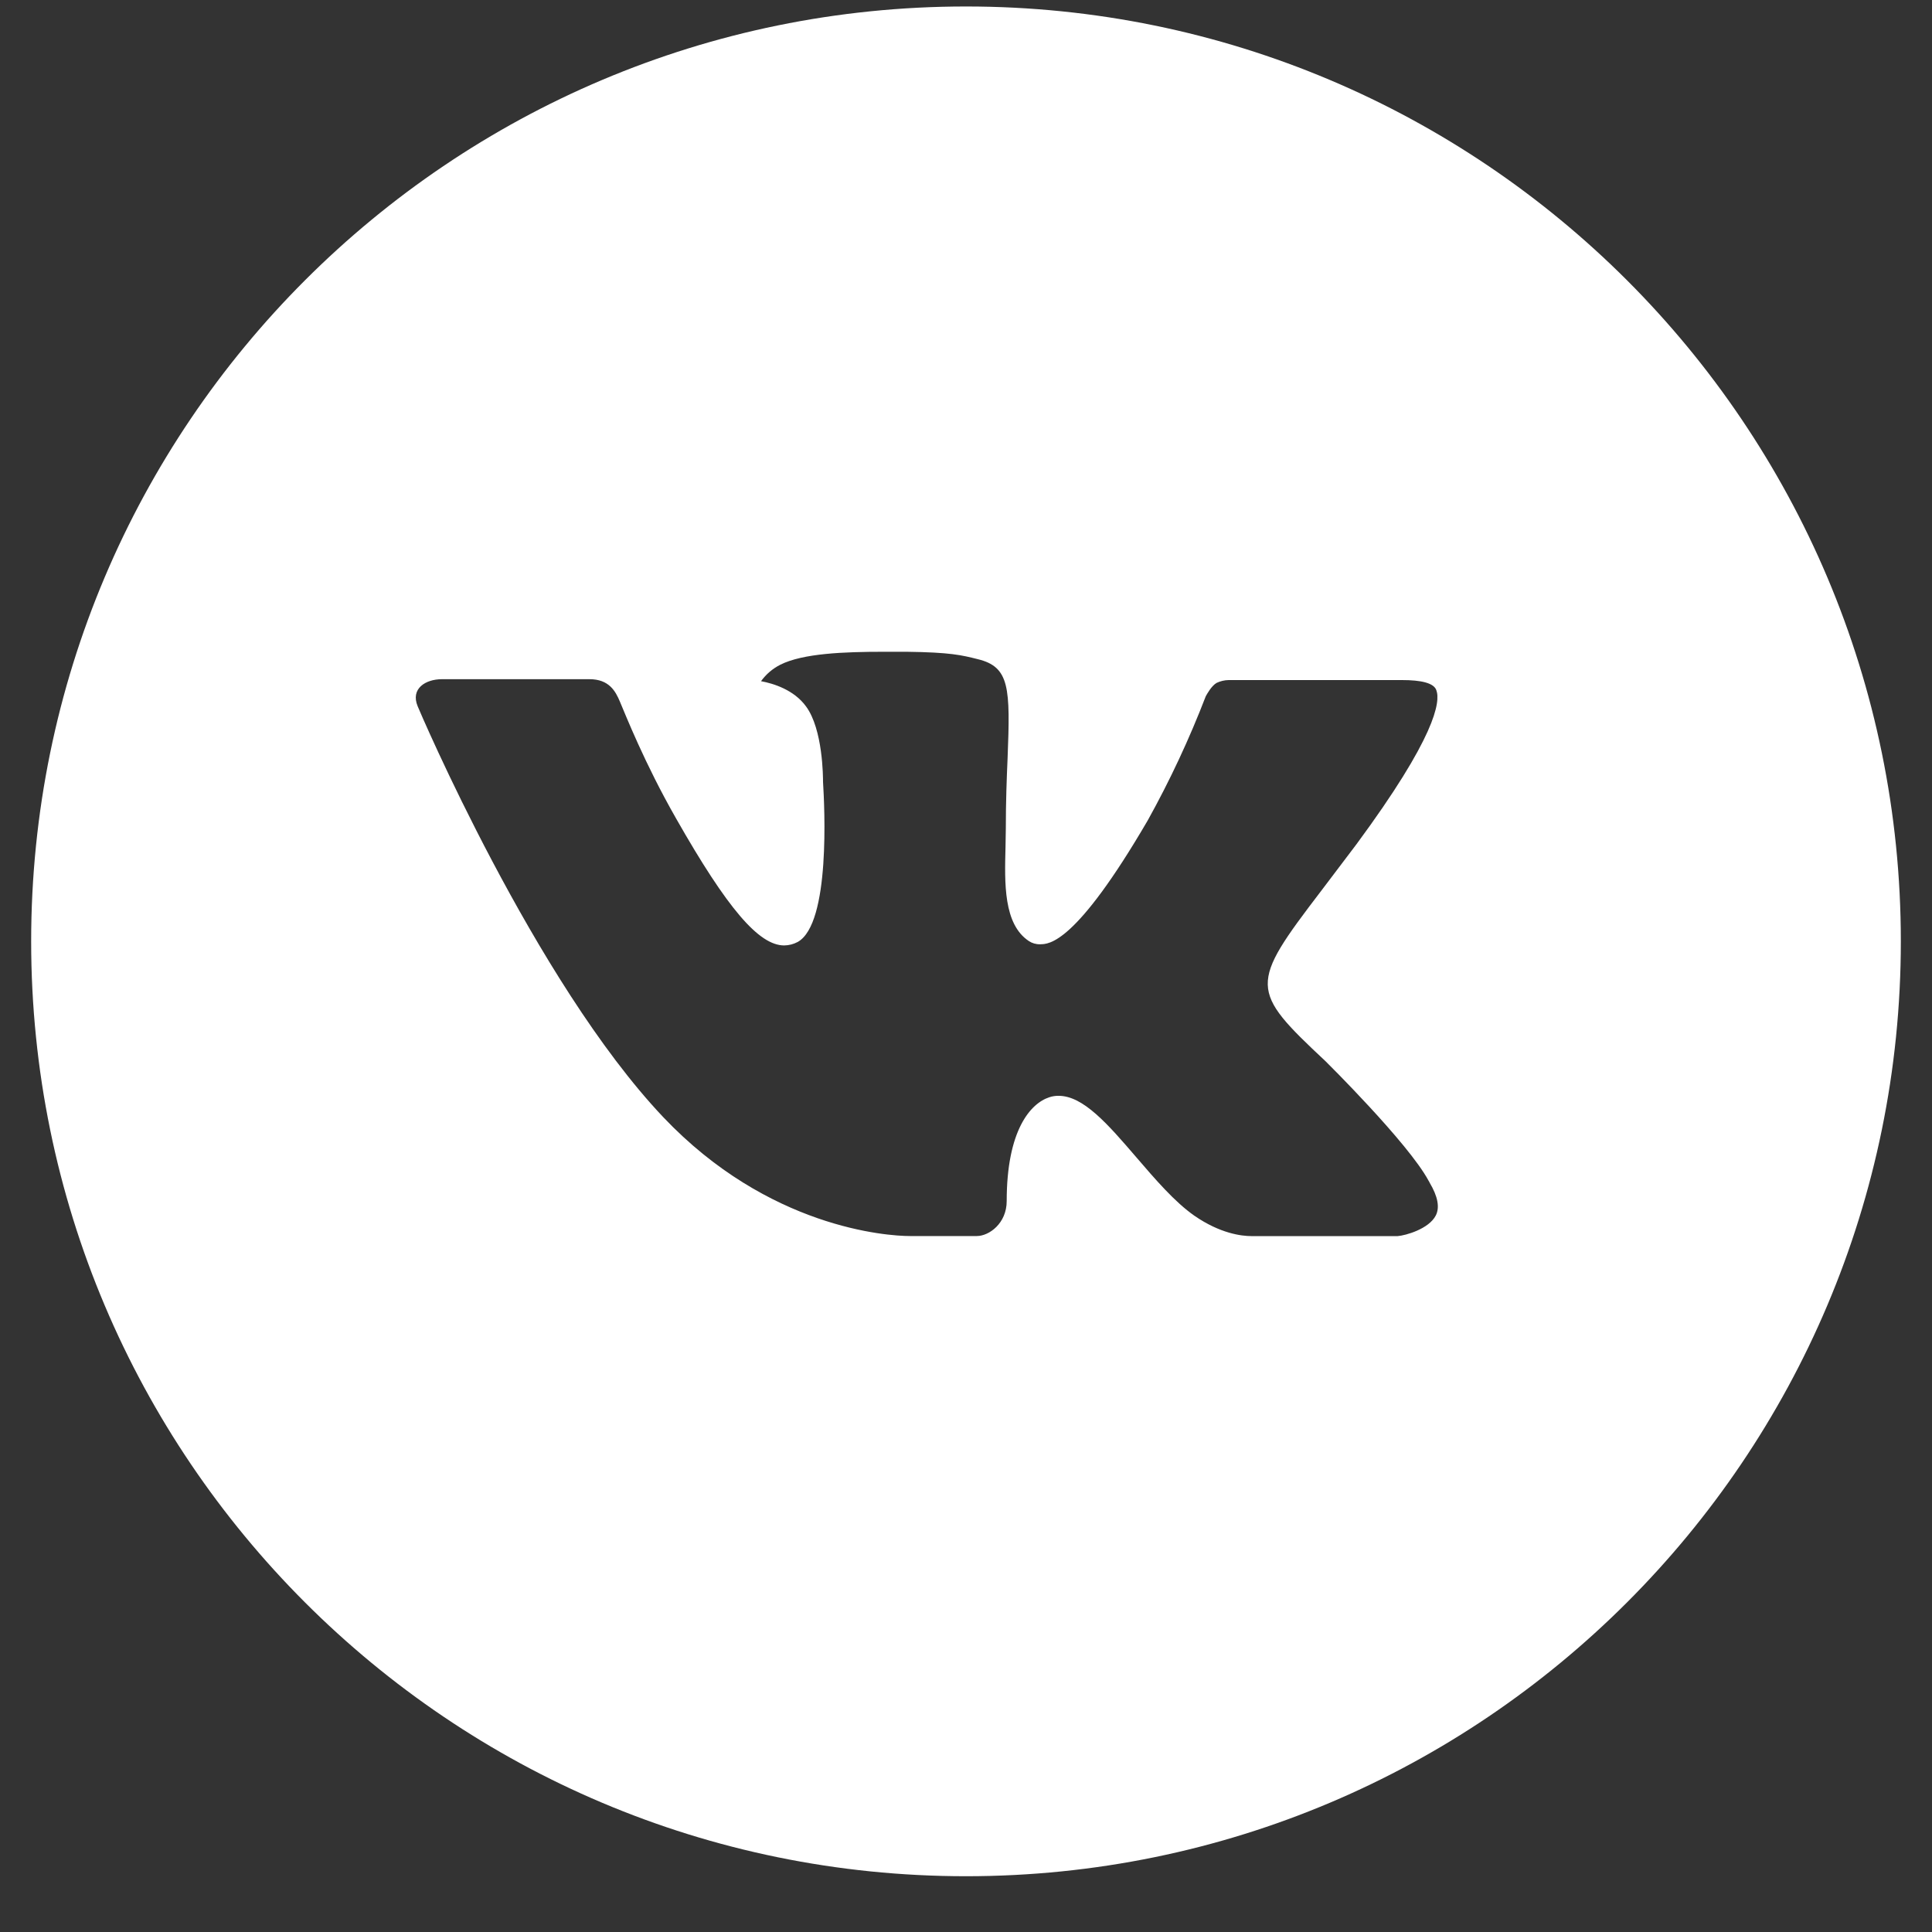 <?xml version="1.0" encoding="UTF-8"?> <svg xmlns="http://www.w3.org/2000/svg" width="31" height="31" viewBox="0 0 31 31" fill="none"><rect x="0" y="0" width="31" height="31" fill="#333333" stroke="none"/><path d="M15.5 0.104C7.216 0.104 0.5 6.82 0.5 15.104C0.5 23.389 7.216 30.105 15.5 30.105C23.784 30.105 30.5 23.389 30.5 15.104C30.5 6.82 23.784 0.104 15.5 0.104ZM21.269 17.028C21.269 17.028 22.595 18.337 22.922 18.945C22.931 18.959 22.937 18.969 22.939 18.976C23.071 19.198 23.104 19.374 23.038 19.503C22.928 19.719 22.553 19.825 22.425 19.834H20.081C19.919 19.834 19.578 19.792 19.166 19.508C18.848 19.286 18.536 18.922 18.231 18.567C17.777 18.039 17.383 17.583 16.986 17.583C16.936 17.582 16.885 17.59 16.837 17.606C16.538 17.703 16.153 18.131 16.153 19.272C16.153 19.628 15.872 19.833 15.673 19.833H14.6C14.234 19.833 12.33 19.704 10.642 17.925C8.577 15.745 6.717 11.373 6.702 11.333C6.584 11.05 6.827 10.898 7.091 10.898H9.458C9.773 10.898 9.877 11.09 9.948 11.261C10.033 11.459 10.342 12.248 10.85 13.136C11.673 14.583 12.178 15.17 12.583 15.17C12.659 15.169 12.733 15.15 12.8 15.114C13.328 14.82 13.23 12.937 13.206 12.547C13.206 12.473 13.205 11.704 12.934 11.336C12.741 11.069 12.411 10.967 12.211 10.93C12.292 10.818 12.399 10.727 12.522 10.665C12.884 10.484 13.537 10.458 14.186 10.458H14.547C15.25 10.467 15.431 10.512 15.686 10.576C16.202 10.7 16.212 11.033 16.167 12.172C16.153 12.495 16.139 12.861 16.139 13.292L16.134 13.592C16.119 14.172 16.1 14.829 16.509 15.1C16.562 15.135 16.624 15.153 16.688 15.151C16.83 15.151 17.258 15.151 18.417 13.162C18.773 12.521 19.084 11.856 19.347 11.172C19.37 11.131 19.439 11.006 19.52 10.958C19.581 10.929 19.647 10.913 19.714 10.912H22.497C22.8 10.912 23.008 10.958 23.047 11.075C23.116 11.261 23.034 11.828 21.764 13.548L21.197 14.297C20.045 15.806 20.045 15.883 21.269 17.028Z" fill="white"></path></svg> 